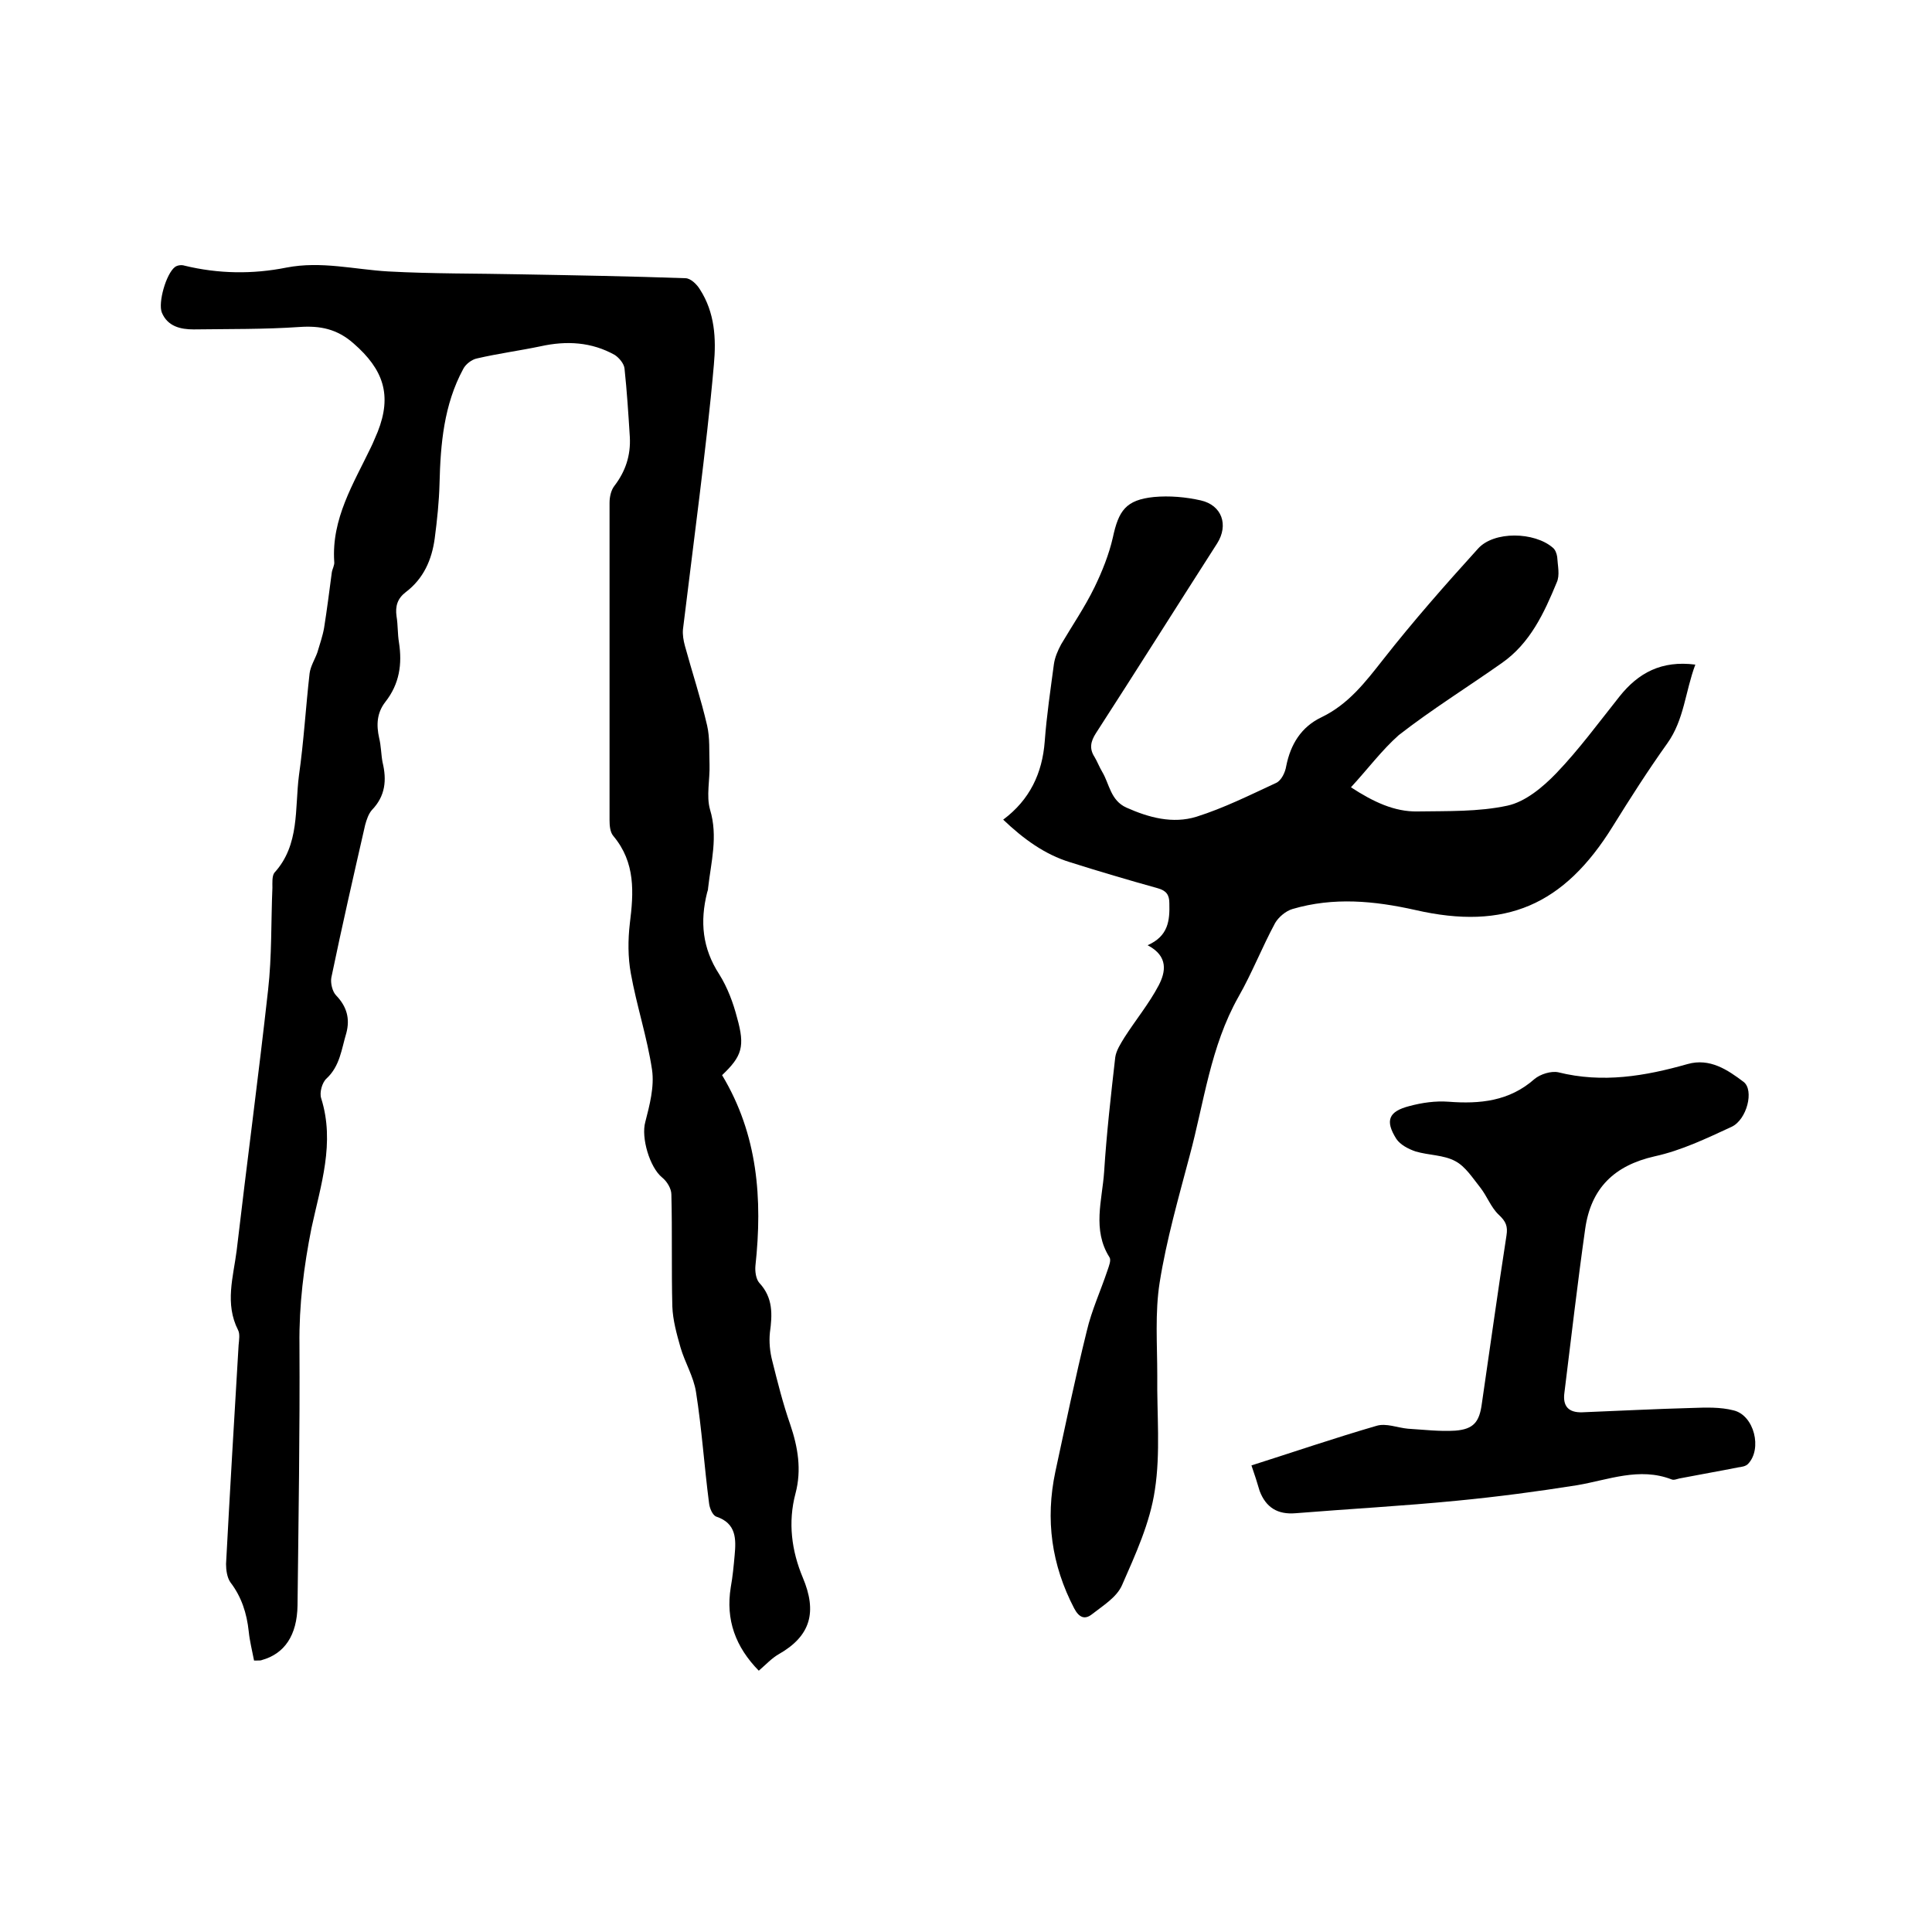 <svg enable-background="new 0 0 400 400" viewBox="0 0 400 400" xmlns="http://www.w3.org/2000/svg"><path d="m52.6 343.8c-.4-2.1-.9-4-1.1-6-.4-3.8-1.5-7.2-3.8-10.2-.7-1-.9-2.6-.9-3.8.8-15.1 1.7-30.2 2.6-45.3.1-1.1.3-2.3-.1-3.1-2.8-5.5-1-11-.3-16.5 2.1-18 4.5-35.9 6.5-53.9.8-7 .6-14.2.9-21.2 0-1-.1-2.4.4-3.1 5.3-5.8 4.2-13.3 5.1-20.2 1-7 1.4-14.1 2.2-21.1.2-1.5 1.1-2.9 1.6-4.3.5-1.7 1.1-3.4 1.4-5.1.6-3.8 1.1-7.7 1.6-11.5.1-.7.6-1.5.5-2.2-.6-8.9 4-16.2 7.6-23.7.5-1 .9-2.1 1.4-3.2 3-7.6 1.2-12.9-5-18.3-3.4-3-6.9-3.7-11.2-3.4-7.3.5-14.6.4-21.9.5-2.7 0-5.4-.6-6.6-3.5-.8-2.1.9-8 2.7-9.4.5-.4 1.4-.5 2-.3 7 1.7 14.1 1.8 21.1.4 7.2-1.4 14.1.4 21.1.8 9.2.5 18.4.4 27.6.6 11.3.2 22.6.4 33.9.8 1.1 0 2.4 1.3 3 2.3 3.1 4.8 3.4 10.2 2.9 15.6-.8 9.2-1.9 18.3-3 27.4s-2.3 18.3-3.4 27.4c-.1 1.1.1 2.3.4 3.4 1.5 5.5 3.3 10.9 4.6 16.5.6 2.6.4 5.4.5 8.1.1 3.1-.7 6.5.1 9.3 1.7 5.6.2 10.9-.4 16.3 0 .3-.1.6-.2.9-1.5 6-1 11.5 2.5 16.9 1.7 2.7 2.9 5.9 3.7 9 1.7 6 1 8-3.1 11.9 7.4 12.3 8.4 25.6 6.9 39.5-.1 1.1.1 2.7.8 3.5 2.9 3.1 2.7 6.6 2.2 10.3-.2 1.9 0 4 .5 5.9 1.1 4.4 2.2 8.8 3.7 13.1 1.6 4.7 2.4 9.4 1.1 14.3-1.6 6-.8 11.9 1.5 17.4 3 7.1 1.7 12.1-5 15.9-1.4.8-2.6 2.1-4.1 3.4-4.8-4.9-6.9-10.5-5.8-17.3.4-2.2.6-4.4.8-6.6.3-3.3.4-6.6-3.8-8-.8-.3-1.4-1.8-1.5-2.8-1-7.7-1.5-15.4-2.7-23-.5-3.2-2.3-6.1-3.2-9.2-.8-2.8-1.6-5.7-1.7-8.5-.2-7.7 0-15.5-.2-23.2 0-1.2-.9-2.7-1.9-3.5-2.6-2.1-4.4-8.3-3.5-11.5.9-3.5 1.9-7.3 1.4-10.8-1-6.7-3.2-13.3-4.4-20-.6-3.3-.6-6.9-.2-10.3.8-6.4 1.2-12.6-3.4-18.1-.7-.8-.8-2.2-.8-3.3 0-21.9 0-43.8 0-65.7 0-1.2.3-2.6 1-3.5 2.3-3 3.4-6.3 3.2-10.1-.3-4.8-.6-9.5-1.1-14.2-.1-1-1.1-2.2-2-2.8-4.8-2.7-10-3-15.4-1.8-4.3.9-8.8 1.5-13.1 2.5-1.1.2-2.4 1.2-2.9 2.2-4 7.4-4.7 15.5-4.9 23.7-.1 3.8-.5 7.6-1 11.4-.6 4.4-2.3 8.3-6 11.1-1.7 1.3-2.2 2.9-1.9 5 .3 1.8.2 3.6.5 5.4.7 4.5.1 8.6-2.8 12.3-1.8 2.3-1.9 4.8-1.3 7.5.4 1.6.4 3.4.7 5 .9 3.7.6 7-2.2 9.9-.7.8-1.1 2-1.4 3.1-2.4 10.5-4.8 21-7 31.6-.2 1.1.2 2.9 1 3.7 2.2 2.3 2.9 4.8 2.1 7.8-1 3.3-1.3 6.8-4.1 9.4-.9.8-1.5 2.9-1.1 4.1 2.9 9.2-.1 18-2 26.8-1.6 8-2.6 16-2.5 24.2.1 18-.2 36-.4 54-.1 6.2-2.7 10-7.4 11.3-.1.1-.7.1-1.6.1z"/><path d="m279.7 163c4.6 3 9 5.1 13.8 5 6.2-.1 12.6.1 18.6-1.2 3.7-.8 7.3-3.8 10.1-6.7 4.7-4.9 8.8-10.5 13.1-15.9 3.9-4.9 8.7-7.5 15.7-6.6-2.1 5.6-2.3 11.4-5.8 16.3-4 5.6-7.7 11.4-11.3 17.2-10.1 16.3-22.2 21.6-40.9 17.3-8.5-1.9-16.9-2.7-25.4-.2-1.4.4-2.9 1.7-3.6 2.9-2.7 5-4.8 10.4-7.6 15.3-5.8 10.3-7.1 21.8-10.1 32.9-2.3 8.7-4.8 17.4-6.2 26.2-1 6.3-.5 12.8-.5 19.3-.1 7.9.7 16-.5 23.7-1 6.8-4 13.3-6.8 19.7-1.1 2.5-3.9 4.2-6.2 6-1.5 1.2-2.7.7-3.7-1.2-4.7-9-6-18.4-3.9-28.3 2.1-9.7 4.1-19.4 6.5-29.1 1-4.3 2.9-8.4 4.3-12.6.3-.9.8-2.1.4-2.7-3.6-5.7-1.5-11.8-1.1-17.7.5-7.9 1.4-15.8 2.3-23.7.2-1.4 1.1-2.8 1.9-4.1 2.3-3.6 5.1-7 7.1-10.8 1.4-2.7 2.1-6-2.3-8.3 4.3-1.9 4.6-5.1 4.5-8.7 0-1.7-.6-2.6-2.4-3.1-6.1-1.7-12.2-3.5-18.2-5.4-5.2-1.6-9.6-4.8-13.8-8.8 5.5-4.1 8.1-9.6 8.6-16.2.4-5.4 1.2-10.7 1.9-16 .2-1.4.8-2.8 1.5-4.1 2.3-3.9 4.9-7.7 6.9-11.8 1.6-3.3 3-6.8 3.8-10.3 1.2-5.6 2.7-7.8 8.5-8.4 3.2-.3 6.6 0 9.7.7 4.4 1 5.8 5.1 3.4 8.9-8.4 13.1-16.7 26.3-25.1 39.3-1.1 1.7-1.4 3.2-.3 4.9.6 1 1 2.1 1.6 3.1 1.5 2.5 1.7 5.9 5 7.4 4.7 2.1 9.6 3.4 14.5 1.9 5.7-1.8 11.1-4.5 16.5-7 1.1-.5 1.9-2.2 2.1-3.5.9-4.5 3.1-8.1 7.3-10.1 5.6-2.7 9.1-7.3 12.8-12 6.2-7.9 12.8-15.4 19.6-22.9 3.3-3.7 11.7-3.5 15.5-.2.5.4.8 1.2.9 1.9.1 1.8.6 3.8-.1 5.3-2.6 6.3-5.5 12.6-11.4 16.7-7.1 5-14.5 9.6-21.3 14.9-3.5 3.1-6.4 7-9.9 10.8z"/><path d="m259.1 303.4c8.8-2.8 17.3-5.7 25.9-8.2 2-.6 4.3.4 6.5.6 3.3.2 6.5.6 9.8.4 3.8-.3 5-1.8 5.5-5.6 1.7-11.6 3.3-23.2 5.1-34.8.3-1.9-.1-2.9-1.6-4.3-1.6-1.5-2.4-3.8-3.8-5.6-1.6-2-3.1-4.4-5.2-5.5-2.4-1.3-5.5-1.2-8.2-2-1.5-.5-3.2-1.4-4-2.6-2.4-3.8-1.6-5.7 2.7-6.8 2.6-.7 5.4-1.1 8.1-.9 6.5.5 12.6-.1 17.8-4.7 1.2-1 3.4-1.7 4.9-1.4 9.2 2.3 18 .8 26.8-1.7 4.6-1.3 8.3 1.2 11.6 3.7 2.2 1.7.7 7.8-2.5 9.3-5.2 2.4-10.4 4.9-15.9 6.1-8.4 1.9-13.2 6.6-14.4 15-1.6 11.3-2.9 22.6-4.3 33.9-.4 2.8.8 4.2 3.7 4.1 7.6-.3 15.2-.7 22.8-.9 2.8-.1 5.8-.2 8.5.5 4.3 1 6 8 3 11.1-.5.5-1.3.6-2 .7-4 .8-8.1 1.5-12.2 2.3-.5.1-1.1.4-1.6.2-6.7-2.6-13.1.1-19.6 1.2-8.2 1.3-16.5 2.4-24.8 3.2-11.2 1.1-22.4 1.7-33.5 2.6-3.7.3-6.1-1.2-7.4-4.6-.5-1.7-1-3.3-1.7-5.3z"/></svg>